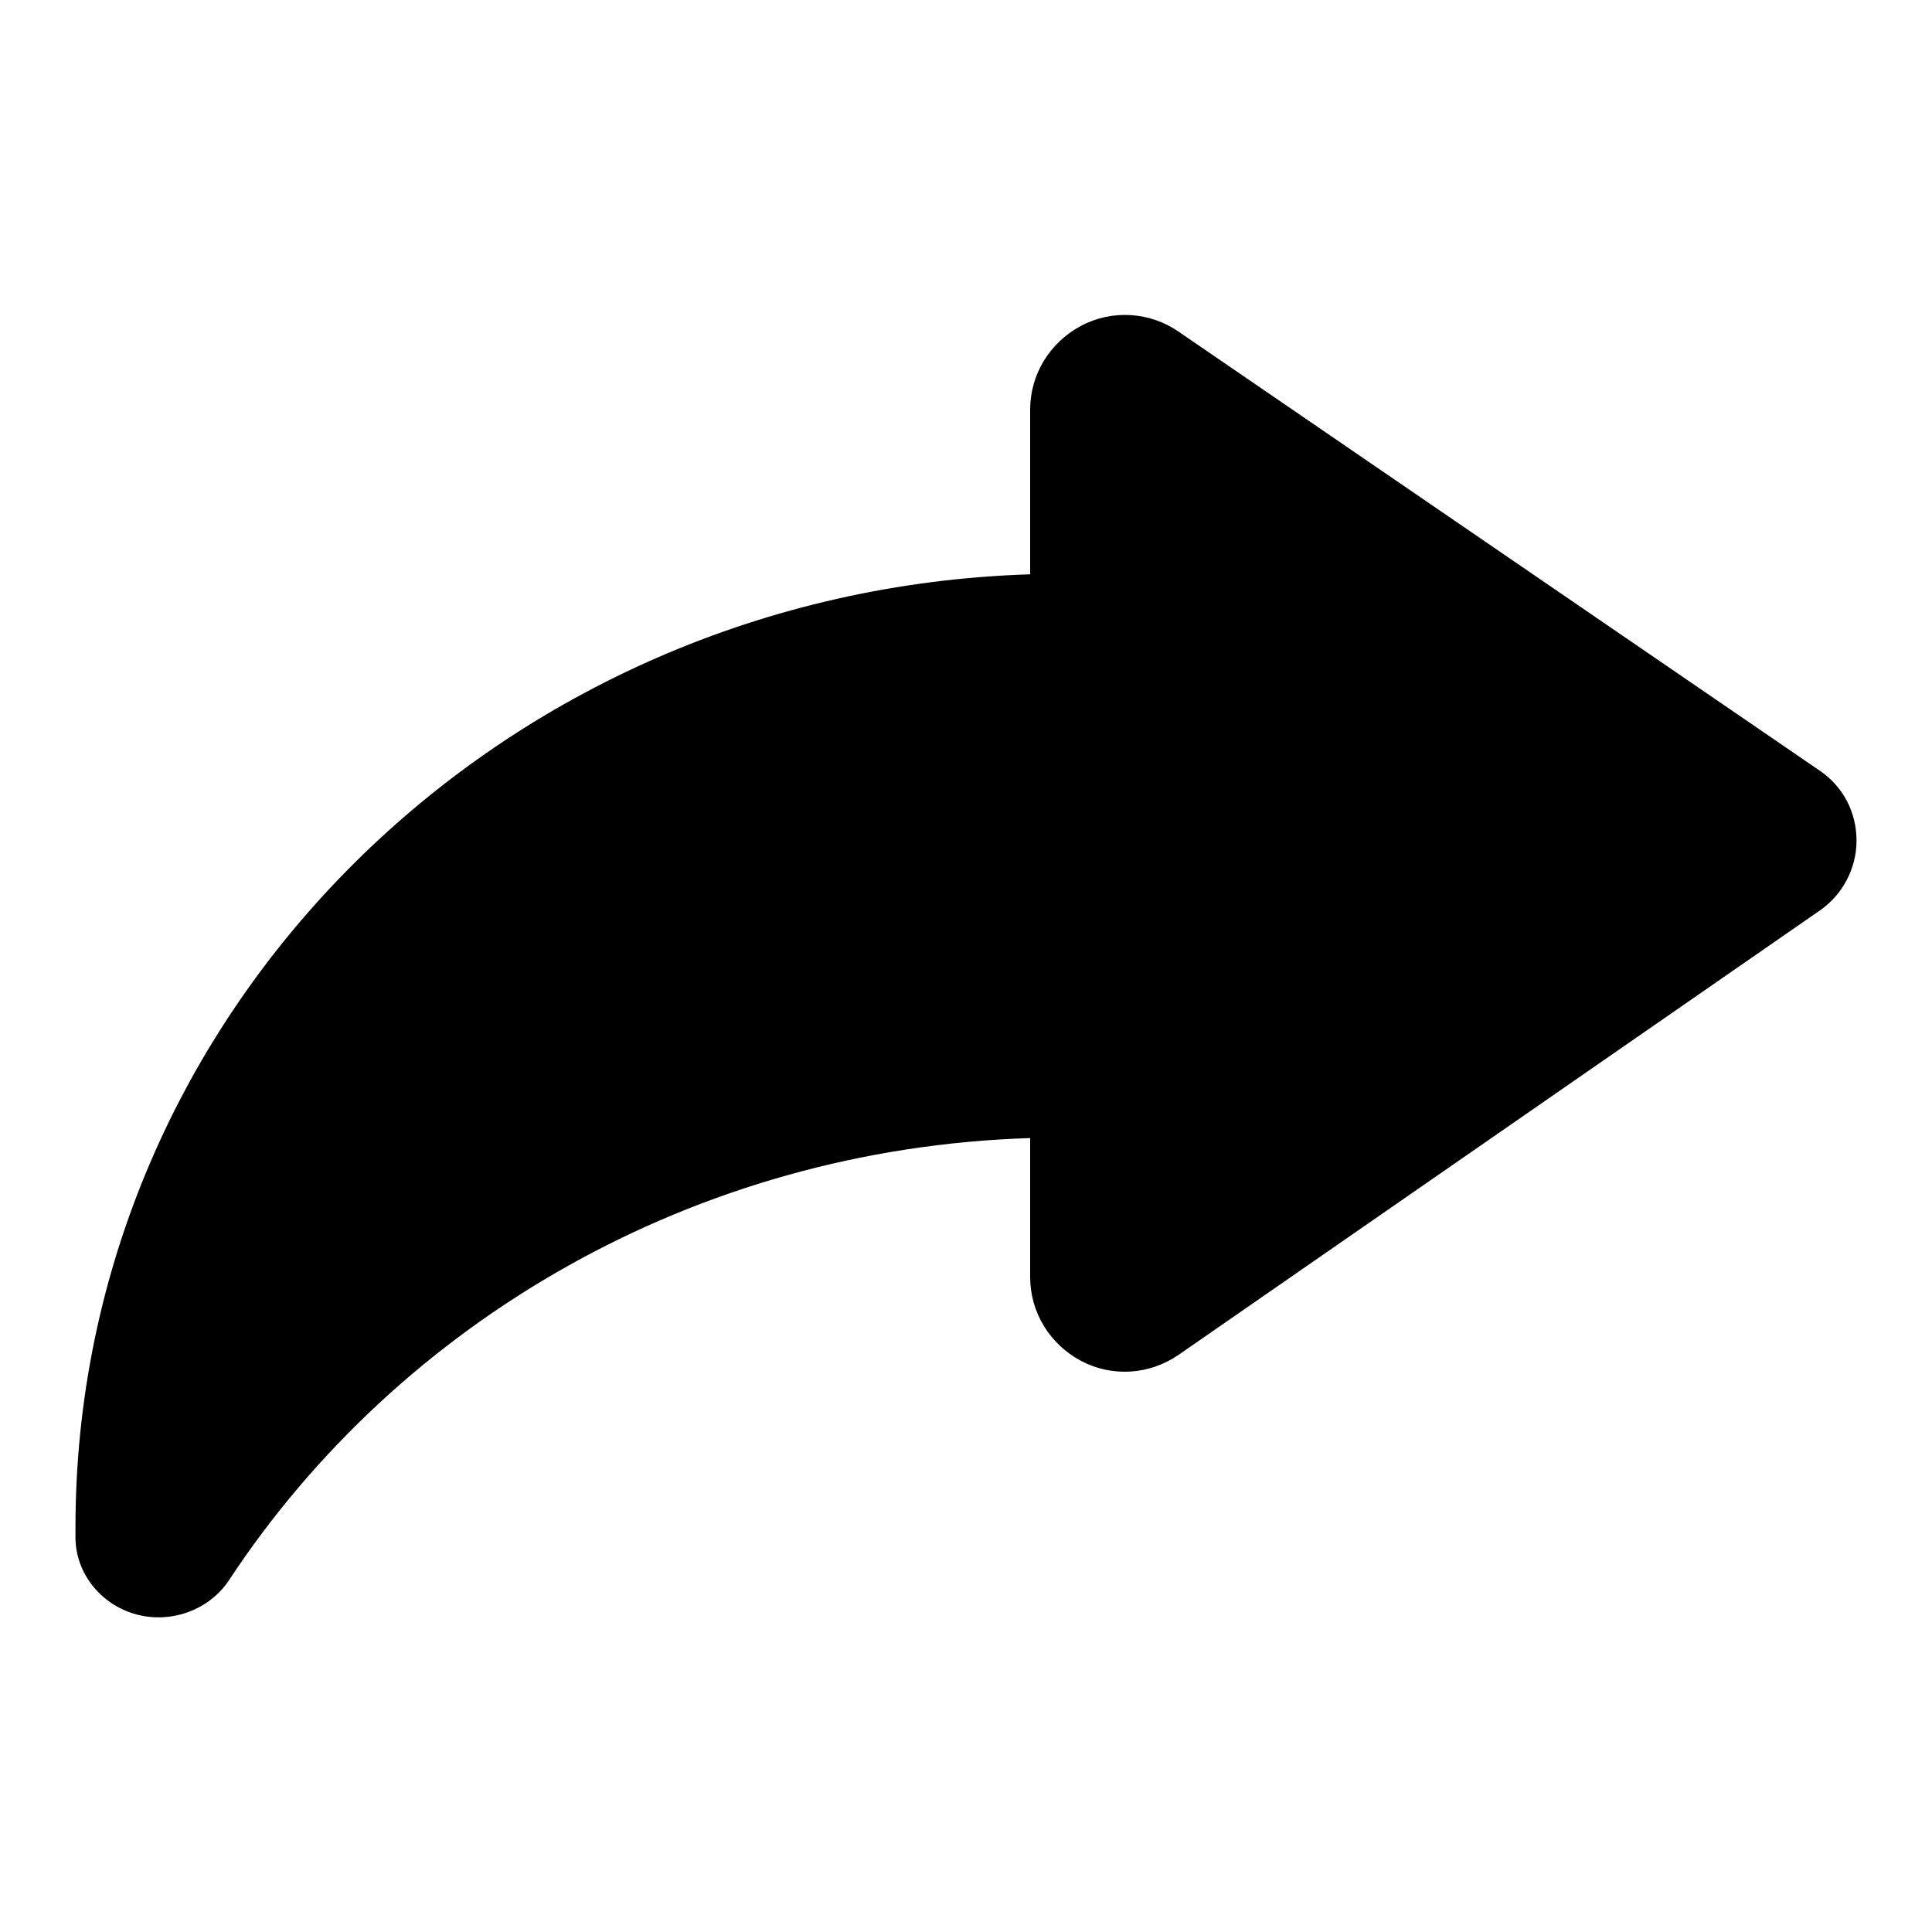 <?xml version="1.0" encoding="utf-8"?>
<!-- Svg Vector Icons : http://www.onlinewebfonts.com/icon -->
<!DOCTYPE svg PUBLIC "-//W3C//DTD SVG 1.1//EN" "http://www.w3.org/Graphics/SVG/1.1/DTD/svg11.dtd">
<svg version="1.1" xmlns="http://www.w3.org/2000/svg" xmlns:xlink="http://www.w3.org/1999/xlink" x="0px" y="0px" viewBox="0 0 256 256" enable-background="new 0 0 256 256" xml:space="preserve">
<g><g><path fill="#000000" id="XMLID_204_" d="M241.1,102.1l-85-58.2c-3.8-2.6-8.8-2.9-12.9-0.7c-4.1,2.2-6.7,6.4-6.7,11.1v21.8C66.3,78.3,10,133.9,10,202.4c0,0.4,0,0.8,0,1.3c0,4.7,3.3,8.9,8,10.2c4.7,1.3,9.8-0.6,12.4-4.6c22.5-34.1,61.5-57.1,106.1-58.5v18.4c0,4.7,2.6,8.9,6.7,11.1c4.1,2.2,9.1,1.9,13-0.8l85-58.9c3-2.1,4.8-5.6,4.8-9.2C246,107.6,244.2,104.2,241.1,102.1z"/><g></g><g></g><g></g><g></g><g></g><g></g><g></g><g></g><g></g><g></g><g></g><g></g><g></g><g></g><g></g></g></g>
</svg>